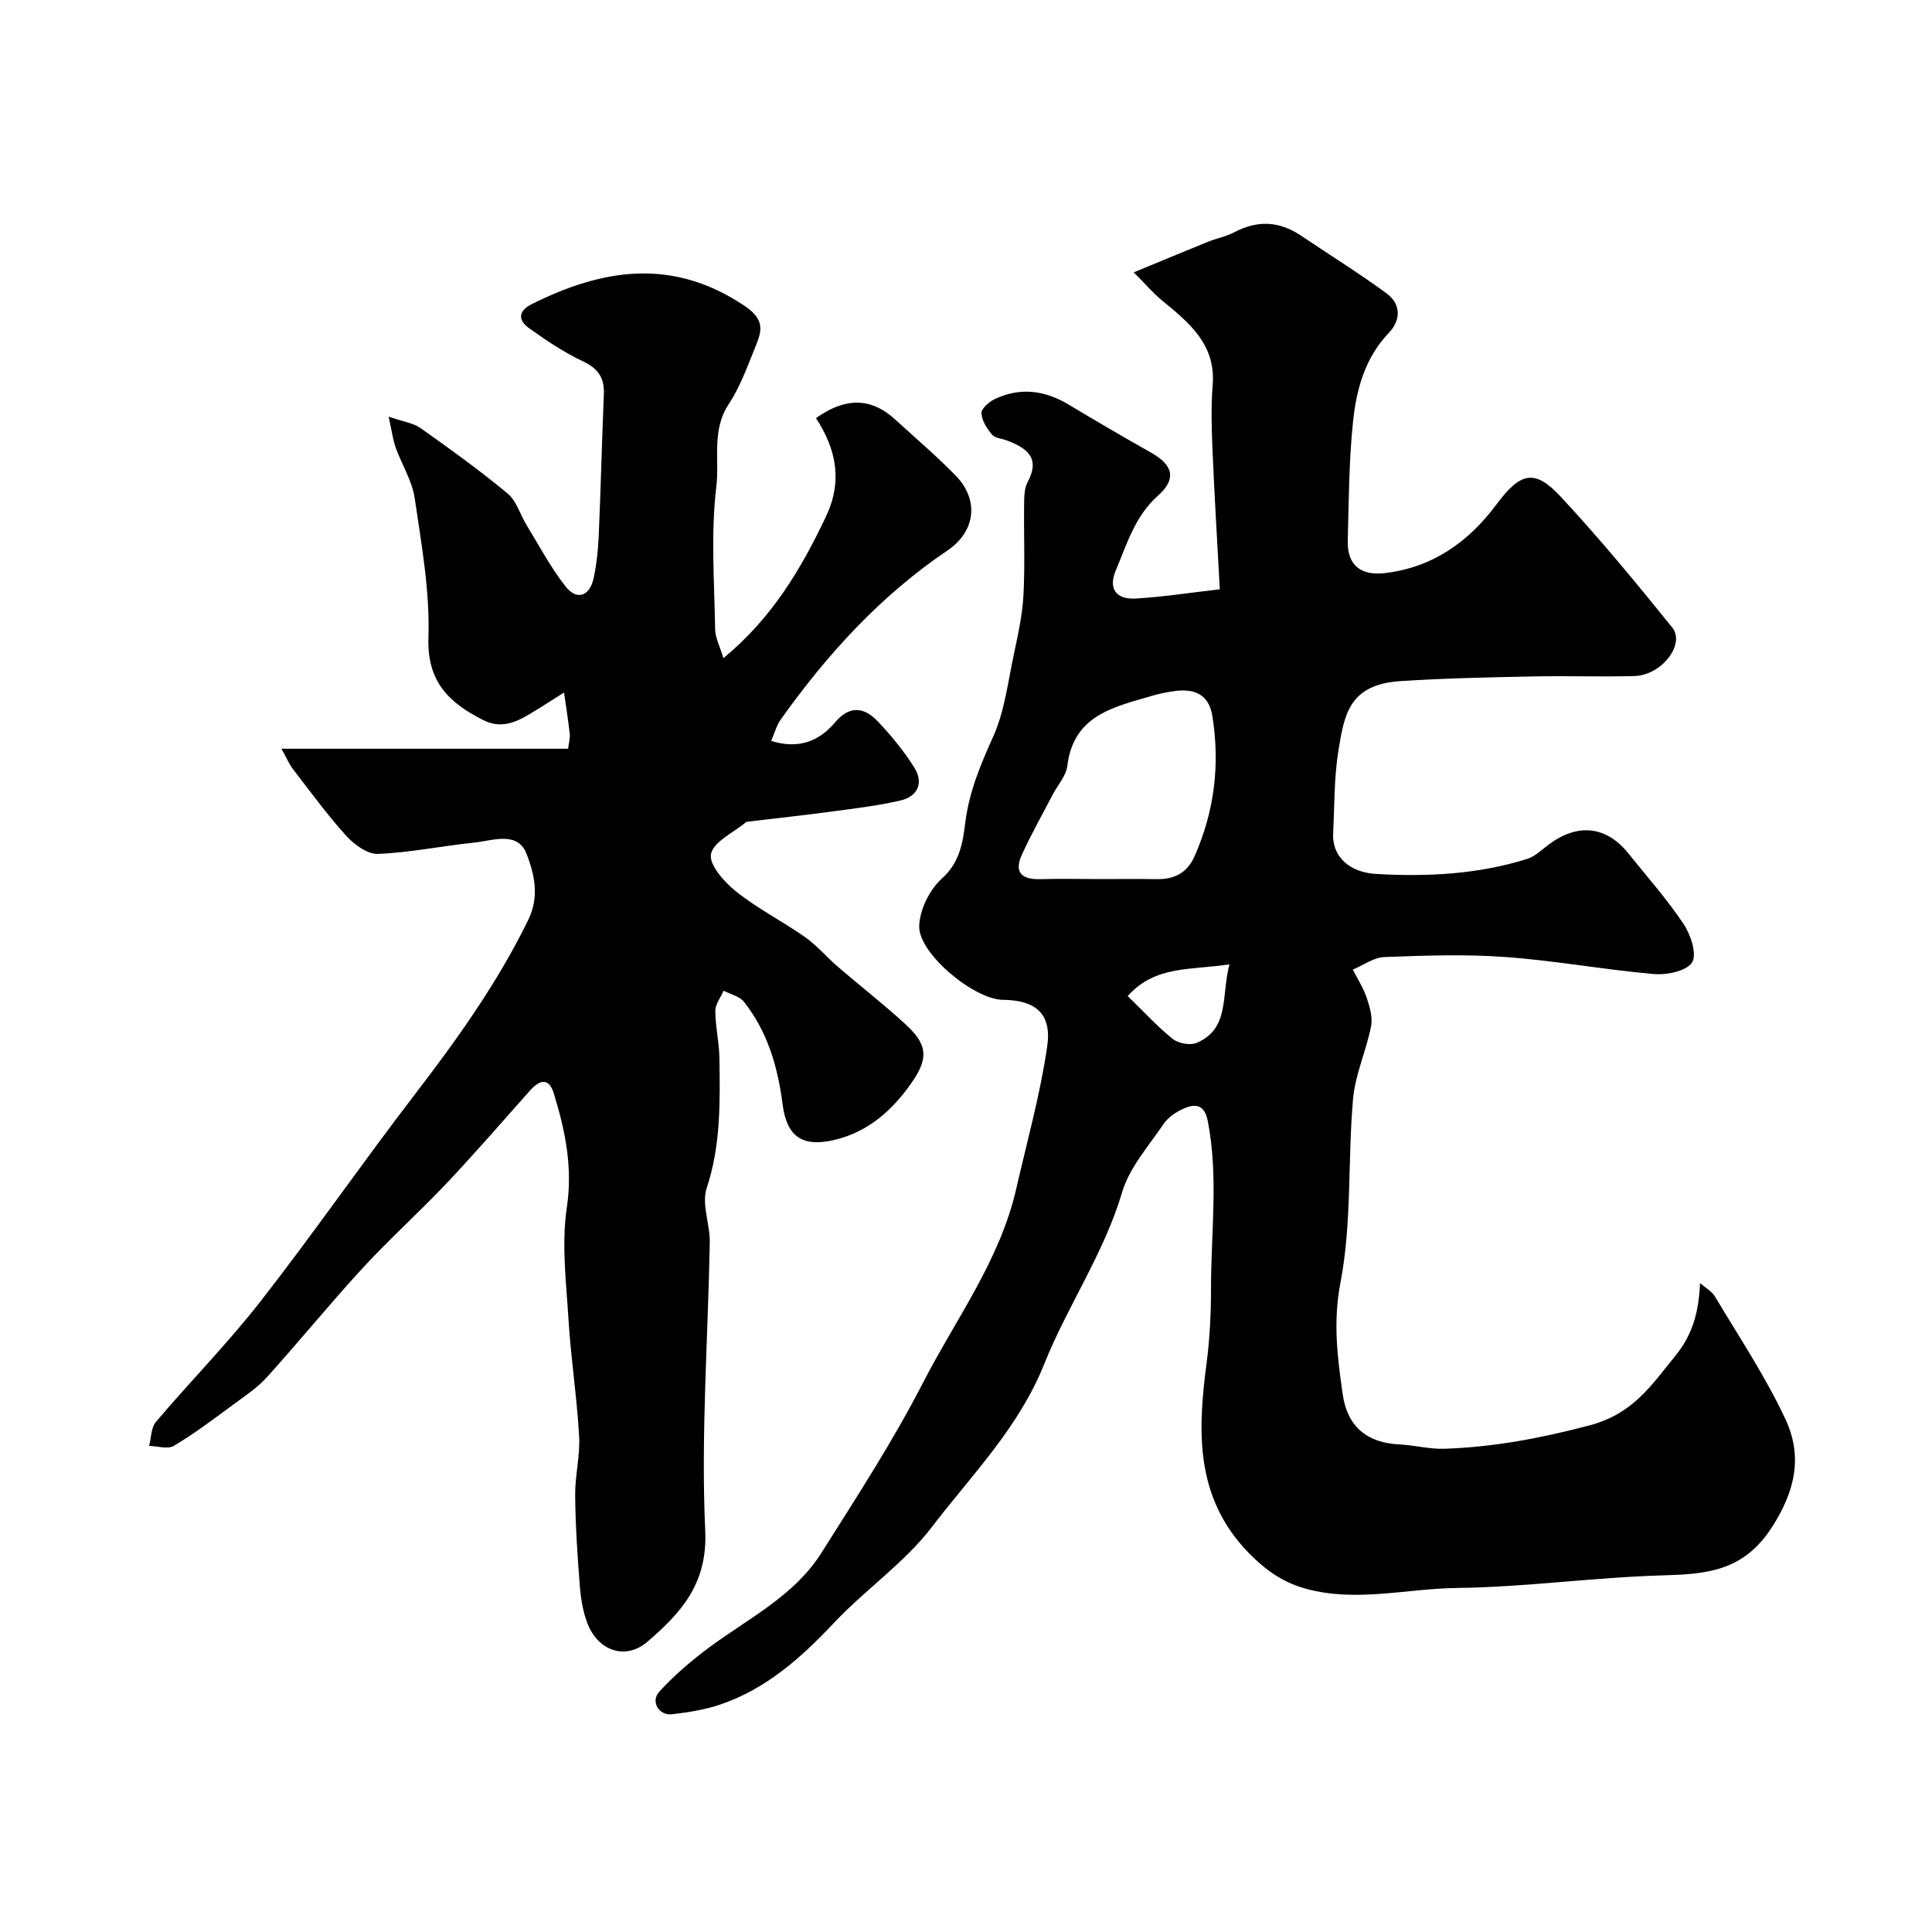 <svg enable-background="new 0 0 400 400" viewBox="0 0 400 400" xmlns="http://www.w3.org/2000/svg"><path d="m252.55 122.01c-.55-10.18-1.12-19.44-1.51-28.7-.19-4.51-.33-9.06.03-13.55.69-8.5-4.91-12.97-10.53-17.59-1.8-1.48-3.32-3.29-5.81-5.78 5.82-2.4 10.57-4.39 15.34-6.32 1.81-.73 3.79-1.09 5.49-1.99 4.79-2.54 9.32-2.3 13.79.7 5.91 3.98 11.98 7.75 17.72 11.96 3.02 2.22 3 5.53.46 8.19-4.92 5.16-6.69 11.64-7.39 18.28-.86 8.21-.89 16.51-1.1 24.78-.13 5.05 2.73 7.28 7.8 6.65 9.86-1.21 17.24-6.48 22.99-14.21 4.91-6.6 7.86-7.44 13.25-1.65 8.09 8.69 15.67 17.88 23.13 27.13 2.8 3.47-2.22 9.91-7.82 10.06-6.99.19-14-.07-21 .08-9.13.19-18.26.36-27.37.96-10.71.7-11.68 6.85-12.9 14.31-.93 5.66-.82 11.5-1.11 17.26-.23 4.56 3.16 8.03 8.89 8.36 10.56.61 21.09.09 31.28-3.11 1.64-.51 3.03-1.9 4.46-2.97 5.99-4.48 11.91-3.87 16.48 1.81 3.9 4.85 8.05 9.54 11.49 14.7 1.47 2.2 2.77 6.3 1.7 7.91-1.2 1.8-5.24 2.62-7.92 2.38-10.26-.89-20.44-2.78-30.7-3.52-8.32-.61-16.73-.31-25.08.01-2.2.08-4.35 1.69-6.52 2.6.98 1.94 2.2 3.81 2.88 5.85.63 1.88 1.26 4.07.89 5.92-1.01 5.06-3.28 9.96-3.73 15.03-1.11 12.66-.22 25.63-2.6 38-1.57 8.15-.64 15.48.47 23.17.95 6.59 4.98 10.01 11.71 10.33 3.11.15 6.21 1 9.29.9 10.21-.33 20.04-2.19 30.05-4.83 9.08-2.39 12.83-8.3 17.81-14.41 3.61-4.42 4.84-9.05 5.12-15.06 1.05.93 2.42 1.67 3.11 2.82 5 8.38 10.46 16.56 14.57 25.37 3.54 7.58 2.13 14.72-2.83 22.4-5.92 9.15-13.56 9.66-22.73 9.93-14.15.41-28.26 2.43-42.4 2.6-10.41.12-20.87 3.01-31.26.18-4.17-1.14-7.51-3.18-10.92-6.45-12.11-11.62-11.65-25.58-9.71-40.29.69-5.22.92-10.54.92-15.82.01-11.44 1.56-22.9-.68-34.32-.67-3.4-2.55-3.62-4.96-2.56-1.6.7-3.28 1.85-4.23 3.26-3.09 4.56-7.03 8.99-8.54 14.09-3.77 12.69-11.32 23.52-16.13 35.56-5.28 13.2-15.01 22.95-23.28 33.76-5.67 7.42-13.77 12.93-20.23 19.8-6.8 7.23-14.02 13.68-23.54 16.92-3.19 1.09-6.62 1.62-9.99 2.02-2.73.33-4.52-2.64-2.65-4.68 3.12-3.4 6.69-6.47 10.41-9.22 8.14-6.02 17.54-10.62 23.14-19.49 7.31-11.58 14.81-23.11 21.06-35.27 6.77-13.16 15.88-25.27 19.27-40.06 2.25-9.82 4.98-19.58 6.43-29.52 1-6.83-2.39-9.61-9.21-9.68-5.89-.06-17.49-9.58-17.29-15.3.12-3.39 2.16-7.53 4.7-9.81 3.82-3.42 4.33-7.63 4.88-11.86.82-6.24 3.14-11.75 5.7-17.43 2.42-5.35 3.11-11.51 4.36-17.35.85-3.99 1.74-8.03 1.95-12.08.33-6.18.05-12.38.13-18.58.02-1.61.01-3.44.73-4.79 2.71-5.04-.21-7.04-4.25-8.59-1.06-.41-2.49-.48-3.13-1.23-1.05-1.25-2.11-2.9-2.18-4.43-.04-.94 1.55-2.35 2.71-2.9 5.27-2.52 10.38-1.87 15.35 1.12 5.67 3.41 11.39 6.74 17.15 10 4.51 2.56 5.19 5.42 1.34 8.85-4.76 4.22-6.44 10.03-8.74 15.49-1.59 3.77.06 6.05 4.12 5.81 5.53-.32 11.02-1.18 17.42-1.91zm-25.1 59.99c4 0 8-.05 12 .02 3.65.06 6.33-1.27 7.87-4.74 4.14-9.35 5.3-19.06 3.67-29.12-.7-4.3-3.61-5.61-7.58-5.11-1.61.2-3.22.52-4.78.98-7.91 2.34-16.36 3.93-17.65 14.53-.25 2.08-2 3.98-3.04 5.97-2.15 4.14-4.45 8.2-6.38 12.44-1.71 3.75.1 5.17 3.89 5.05 4-.12 8-.02 12-.02zm27.09 17.65c-7.95 1.26-15.33.15-21.06 6.57 3.31 3.21 6.12 6.31 9.34 8.89 1.16.93 3.62 1.37 4.95.8 6.87-2.96 5.05-9.67 6.77-16.26z" fill="#000001"/><path d="m168.94 86.57c7.13-5.07 12.3-3.47 16.43.31 4.2 3.84 8.55 7.54 12.51 11.61 4.92 5.05 4.06 11.58-1.73 15.49-13.85 9.35-24.89 21.48-34.51 34.99-.89 1.25-1.29 2.86-1.98 4.43 5.73 1.77 9.94.06 13.25-3.86 3.01-3.57 6.04-3.12 8.81-.2 2.8 2.95 5.43 6.16 7.59 9.6 1.96 3.13.72 5.96-2.88 6.79-4.59 1.07-9.31 1.63-14 2.26-5.84.79-11.7 1.42-17.56 2.12-.16.02-.35.05-.47.15-2.56 2.15-6.7 4.01-7.2 6.57-.43 2.22 2.79 5.83 5.24 7.78 4.43 3.53 9.59 6.14 14.24 9.41 2.47 1.74 4.47 4.14 6.78 6.13 4.61 3.97 9.43 7.71 13.91 11.82 4.48 4.1 5.04 6.85 1.52 11.98-3.94 5.74-9.05 10.42-16.21 12.08-6.52 1.51-9.79-.65-10.65-7.38-.99-7.74-3.1-15.04-8-21.23-.91-1.16-2.78-1.56-4.21-2.3-.61 1.39-1.73 2.78-1.72 4.17.01 3.27.8 6.53.85 9.8.13 9.05.3 18.03-2.64 26.9-1.09 3.3.7 7.46.64 11.22-.35 19.91-1.85 39.87-.94 59.71.51 11.01-5.06 17.03-11.94 22.96-4.56 3.94-10.3 1.92-12.48-3.86-.9-2.4-1.34-5.04-1.54-7.61-.49-6.25-.91-12.53-.97-18.8-.04-4.1 1.05-8.23.82-12.29-.45-8.02-1.7-16-2.19-24.02-.48-7.77-1.48-15.73-.35-23.32 1.25-8.36-.35-15.92-2.69-23.58-1.04-3.38-2.96-2.84-4.97-.58-5.7 6.41-11.32 12.9-17.21 19.14-5.65 5.98-11.8 11.5-17.38 17.55-6.79 7.37-13.11 15.17-19.83 22.6-2.06 2.28-4.74 4.04-7.24 5.88-3.94 2.9-7.86 5.87-12.05 8.36-1.26.75-3.39.05-5.12.01.44-1.68.4-3.78 1.41-4.97 7.14-8.42 14.92-16.32 21.7-25.01 10.95-14.04 21.09-28.7 31.93-42.82 8.77-11.43 17.08-23.05 23.44-36.07 2.42-4.96 1.25-9.51-.28-13.59-1.85-4.94-7.01-2.85-10.9-2.45-6.66.69-13.27 2.07-19.93 2.34-2.17.09-4.93-1.95-6.58-3.77-3.94-4.35-7.41-9.13-11-13.78-.81-1.05-1.33-2.33-2.39-4.22h59.35c.14-1.21.44-2.16.34-3.07-.31-2.86-.78-5.71-1.18-8.57-2.39 1.5-4.75 3.05-7.17 4.49-3.01 1.79-6 3.03-9.62 1.19-7.06-3.59-11.6-7.92-11.29-17.1.32-9.57-1.44-19.26-2.84-28.81-.53-3.6-2.67-6.95-3.93-10.46-.58-1.62-.79-3.37-1.47-6.43 2.99 1.04 5.09 1.31 6.62 2.38 6.13 4.34 12.24 8.74 18.02 13.54 1.85 1.53 2.59 4.37 3.93 6.55 2.63 4.3 5 8.82 8.11 12.74 2.32 2.92 4.98 1.96 5.77-1.79.61-2.86.93-5.82 1.05-8.75.42-9.76.66-19.53 1.06-29.29.14-3.35-1.11-5.31-4.29-6.81-3.96-1.86-7.66-4.36-11.24-6.92-2.24-1.6-2.23-3.52.58-4.93 14.83-7.43 29.37-9.65 44.26.47 4.45 3.02 3.16 5.64 1.86 8.86-1.57 3.89-3.05 7.94-5.34 11.4-3.55 5.37-1.87 11.42-2.54 17.01-1.17 9.72-.41 19.68-.25 29.54.03 1.83 1.01 3.64 1.72 6 10.03-8.26 16.06-18.42 21.22-29.3 3.46-7.28 2.19-13.88-2.06-20.39z" fill="#000001"/></svg>